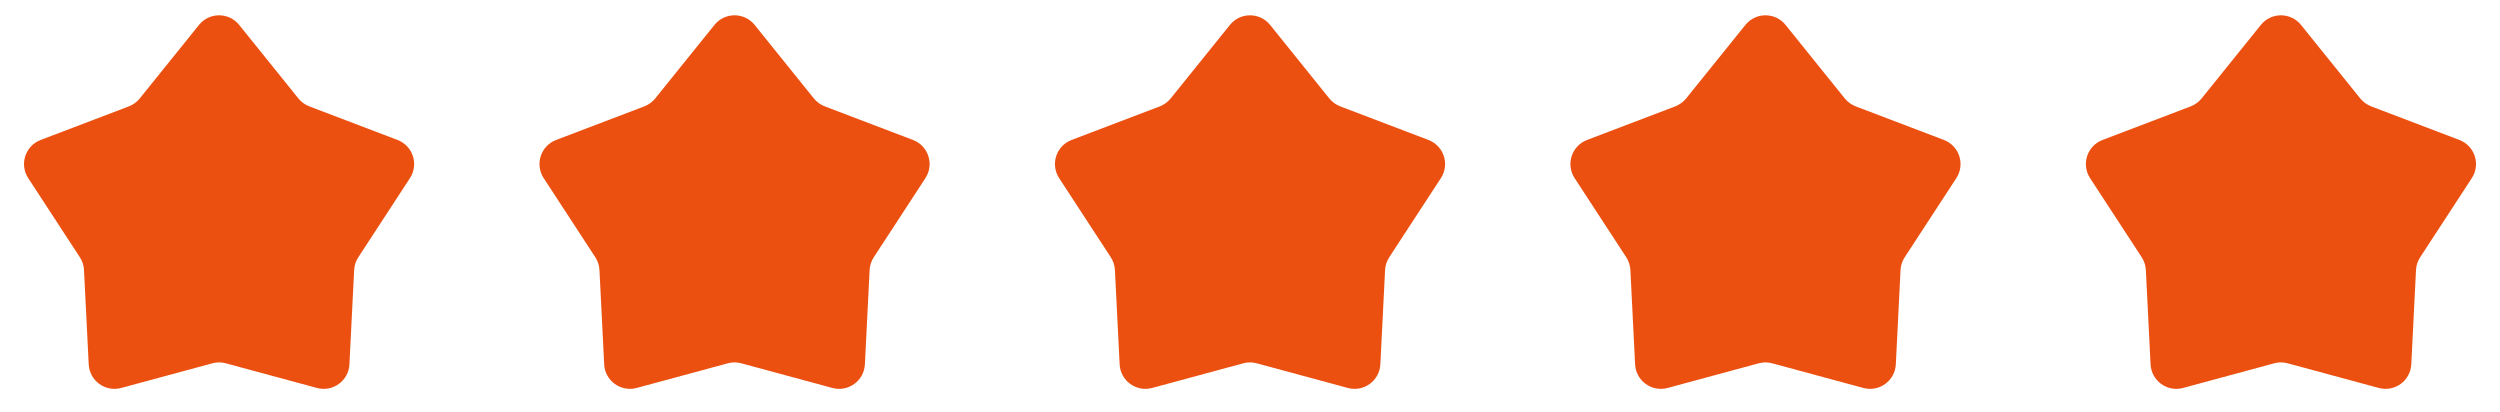 <?xml version="1.0" encoding="UTF-8"?> <svg xmlns="http://www.w3.org/2000/svg" width="97" height="16" viewBox="0 0 97 16" fill="none"><path d="M7.722 0.966C8.122 0.47 8.879 0.47 9.279 0.966L11.578 3.82C11.689 3.957 11.835 4.063 12.001 4.127L15.425 5.431C16.021 5.659 16.255 6.378 15.906 6.912L13.903 9.981C13.806 10.129 13.75 10.3 13.741 10.477L13.558 14.137C13.527 14.774 12.914 15.219 12.299 15.053L8.761 14.096C8.59 14.049 8.41 14.049 8.239 14.096L4.702 15.053C4.086 15.219 3.474 14.774 3.442 14.137L3.259 10.477C3.25 10.3 3.195 10.129 3.098 9.981L1.095 6.912C0.746 6.378 0.98 5.659 1.576 5.431L5 4.127C5.165 4.063 5.311 3.957 5.422 3.82L7.722 0.966Z" fill="#EC5011"></path><path d="M27.722 0.966C28.122 0.47 28.879 0.47 29.279 0.966L31.578 3.82C31.689 3.957 31.835 4.063 32.001 4.127L35.425 5.431C36.021 5.659 36.255 6.378 35.906 6.912L33.903 9.981C33.806 10.129 33.75 10.3 33.741 10.477L33.558 14.137C33.526 14.774 32.914 15.219 32.298 15.053L28.761 14.096C28.59 14.049 28.41 14.049 28.239 14.096L24.702 15.053C24.086 15.219 23.474 14.774 23.442 14.137L23.259 10.477C23.25 10.3 23.195 10.129 23.098 9.981L21.095 6.912C20.746 6.378 20.98 5.659 21.576 5.431L25 4.127C25.166 4.063 25.311 3.957 25.422 3.82L27.722 0.966Z" fill="#EC5011"></path><path d="M47.722 0.966C48.122 0.47 48.879 0.47 49.279 0.966L51.578 3.82C51.689 3.957 51.835 4.063 52.001 4.127L55.425 5.431C56.021 5.659 56.255 6.378 55.906 6.912L53.903 9.981C53.806 10.129 53.75 10.3 53.741 10.477L53.558 14.137C53.526 14.774 52.914 15.219 52.298 15.053L48.761 14.096C48.59 14.049 48.41 14.049 48.239 14.096L44.702 15.053C44.086 15.219 43.474 14.774 43.442 14.137L43.259 10.477C43.25 10.3 43.195 10.129 43.098 9.981L41.095 6.912C40.746 6.378 40.98 5.659 41.576 5.431L45 4.127C45.166 4.063 45.311 3.957 45.422 3.82L47.722 0.966Z" fill="#EC5011"></path><path d="M67.722 0.966C68.122 0.47 68.879 0.47 69.279 0.966L71.578 3.82C71.689 3.957 71.835 4.063 72.001 4.127L75.425 5.431C76.021 5.659 76.255 6.378 75.906 6.912L73.903 9.981C73.806 10.129 73.75 10.3 73.741 10.477L73.558 14.137C73.526 14.774 72.914 15.219 72.299 15.053L68.761 14.096C68.59 14.049 68.41 14.049 68.239 14.096L64.702 15.053C64.086 15.219 63.474 14.774 63.442 14.137L63.259 10.477C63.25 10.3 63.195 10.129 63.098 9.981L61.095 6.912C60.746 6.378 60.98 5.659 61.576 5.431L65 4.127C65.165 4.063 65.311 3.957 65.422 3.82L67.722 0.966Z" fill="#EC5011"></path><path d="M87.722 0.966C88.122 0.47 88.879 0.47 89.279 0.966L91.578 3.82C91.689 3.957 91.835 4.063 92.001 4.127L95.425 5.431C96.021 5.659 96.255 6.378 95.906 6.912L93.903 9.981C93.806 10.129 93.75 10.3 93.741 10.477L93.558 14.137C93.526 14.774 92.914 15.219 92.299 15.053L88.761 14.096C88.59 14.049 88.41 14.049 88.239 14.096L84.702 15.053C84.086 15.219 83.474 14.774 83.442 14.137L83.259 10.477C83.25 10.3 83.195 10.129 83.098 9.981L81.095 6.912C80.746 6.378 80.98 5.659 81.576 5.431L85 4.127C85.165 4.063 85.311 3.957 85.422 3.82L87.722 0.966Z" fill="#EC5011"></path></svg> 